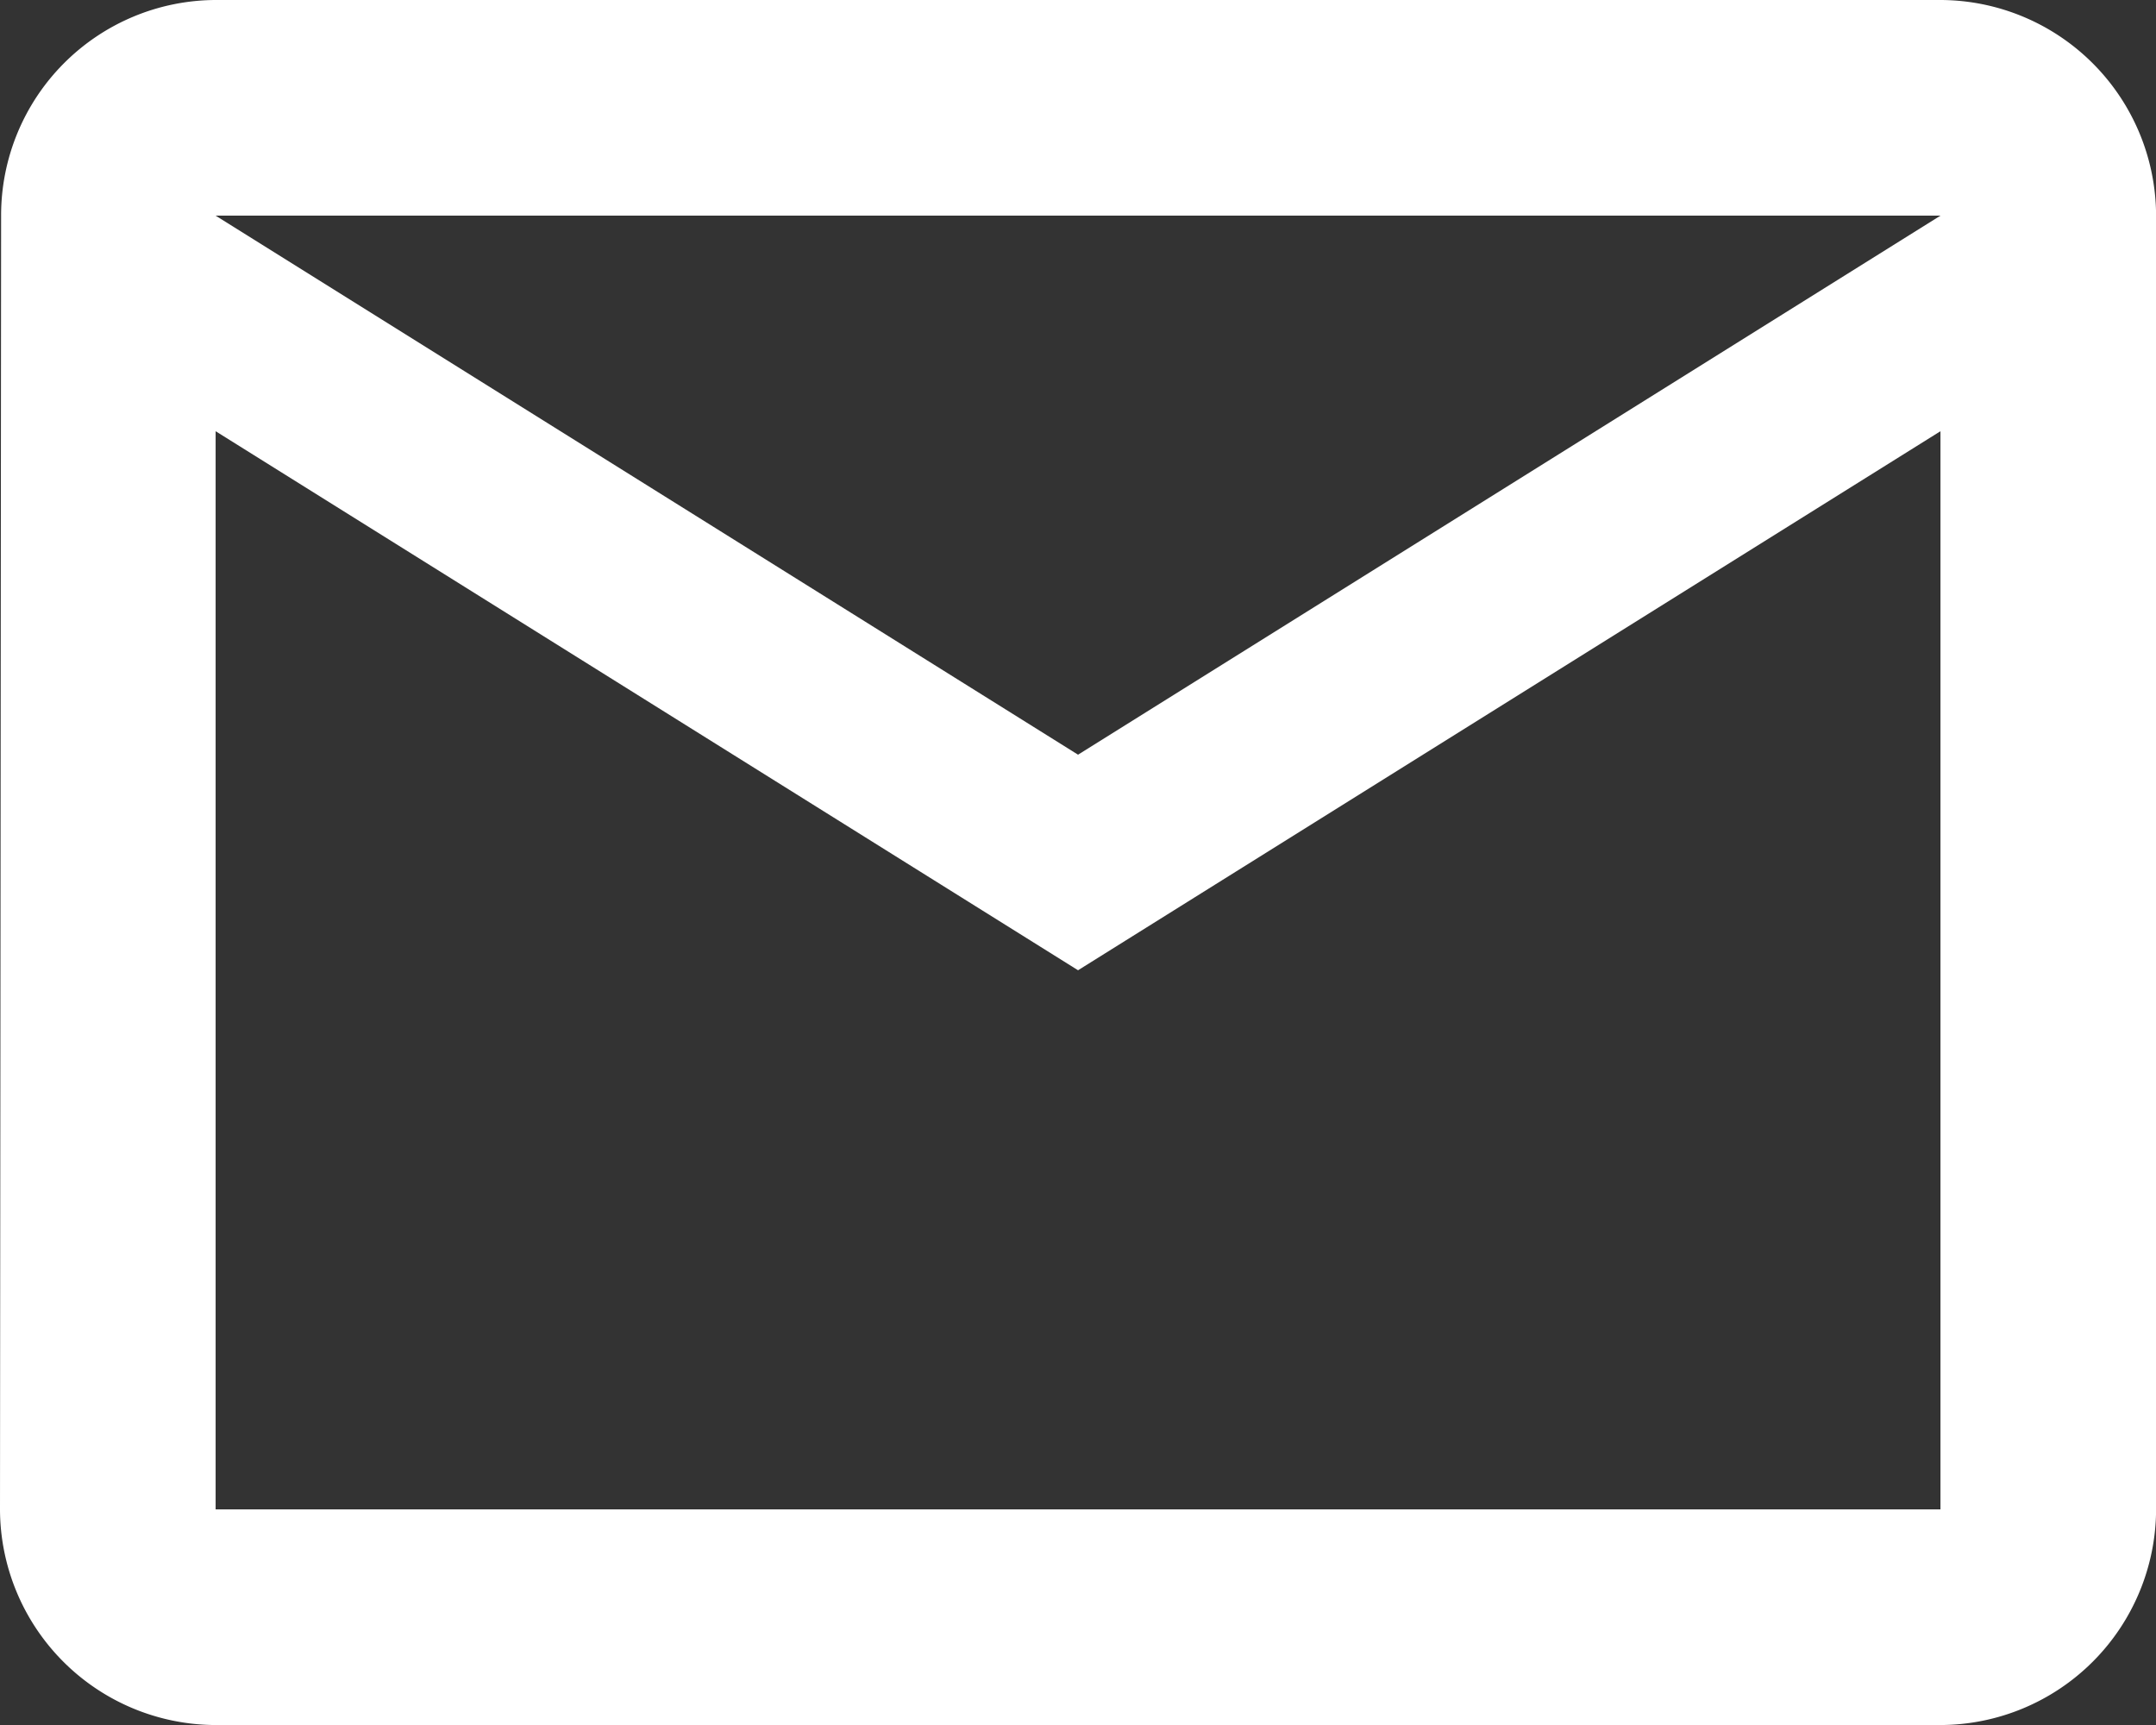 <svg xmlns="http://www.w3.org/2000/svg" width="25.297" height="20.238" viewBox="0 0 25.297 20.238"><rect x="0" y="0" width="25.297" height="20.238" fill="#333333" stroke="none"/><defs><style>.a{fill:#fff;}</style></defs><path class="a" d="M25.768,6H5.53A2.526,2.526,0,0,0,3.013,8.53L3,23.708a2.537,2.537,0,0,0,2.53,2.53H25.768a2.537,2.537,0,0,0,2.53-2.53V8.53A2.537,2.537,0,0,0,25.768,6Zm0,17.708H5.53V11.059l10.119,6.324,10.119-6.324ZM15.649,14.854,5.53,8.53H25.768Z" transform="translate(-3 -6)"/></svg>